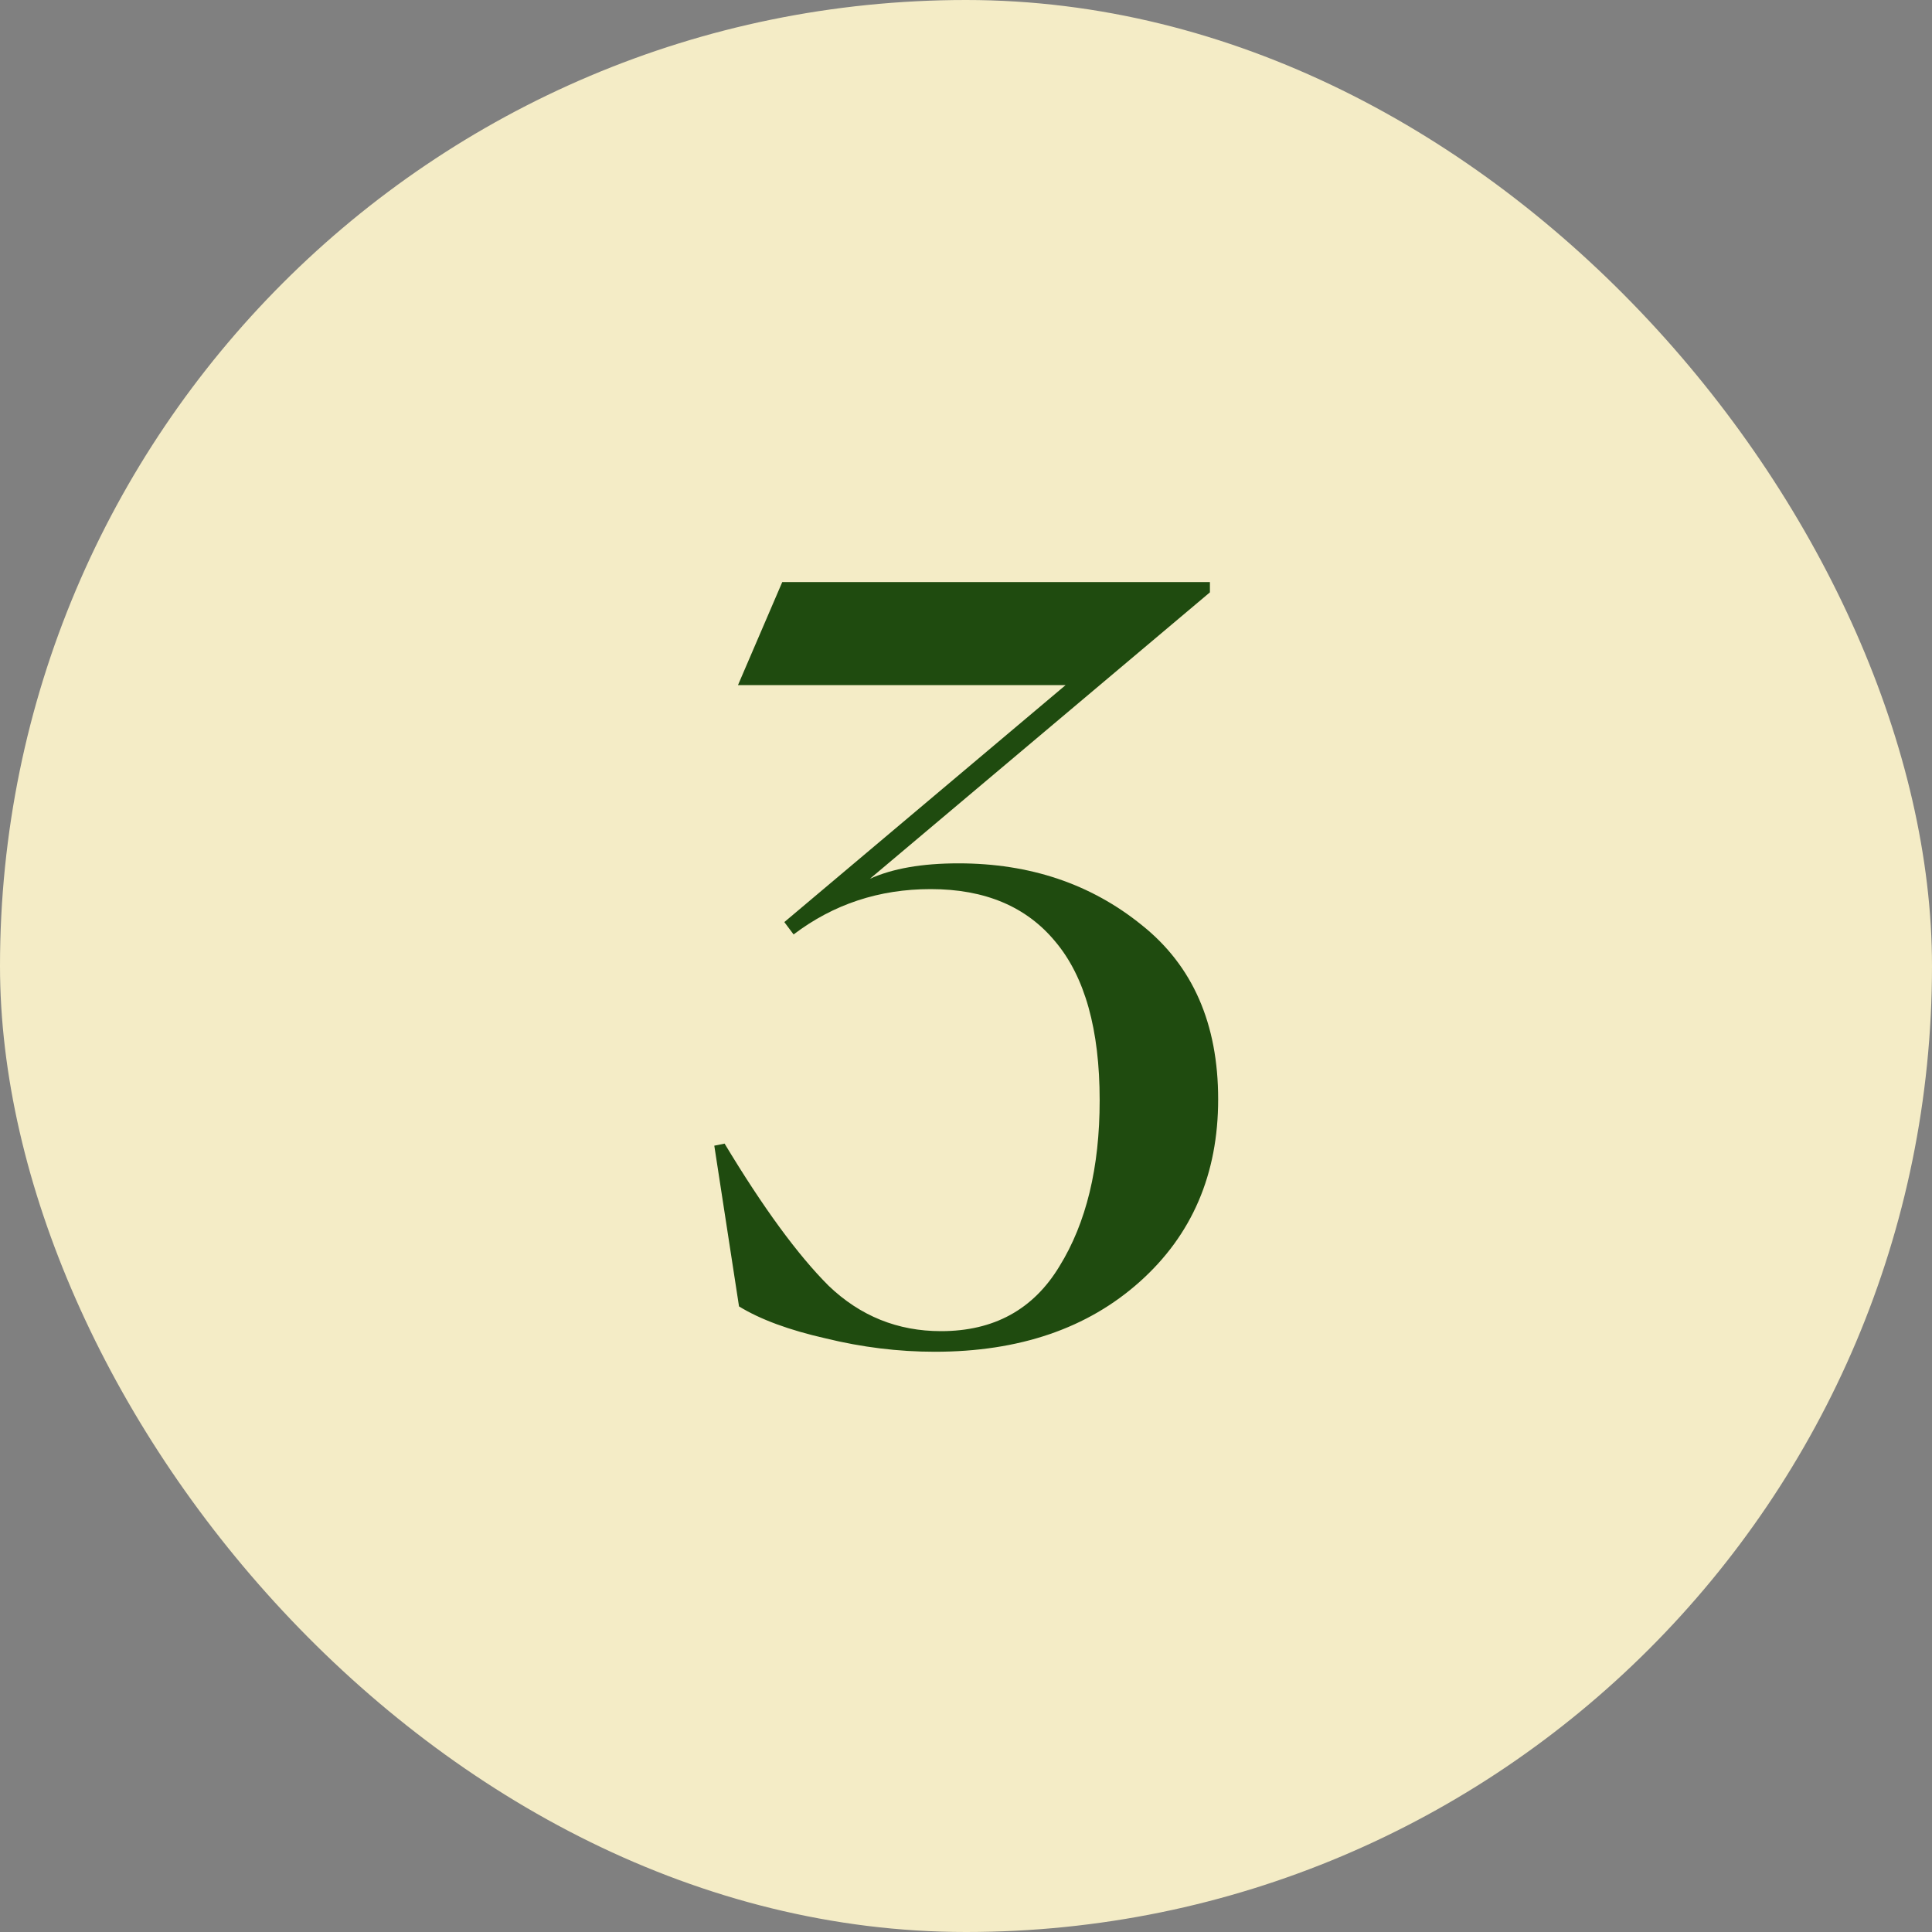 <?xml version="1.0" encoding="UTF-8"?> <svg xmlns="http://www.w3.org/2000/svg" width="60" height="60" viewBox="0 0 60 60" fill="none"><rect x="0" y="0" width="60" height="60" fill="#808080" stroke="none"/><rect width="60" height="60" rx="30" fill="#F4ECC6"></rect><path d="M29.03 41.98C27.9 41.98 26.769 41.841 25.639 41.564C24.508 41.308 23.612 40.977 22.951 40.572L22.183 35.58L22.503 35.516C23.697 37.5 24.774 38.972 25.735 39.932C26.716 40.871 27.878 41.34 29.223 41.34C30.865 41.34 32.092 40.668 32.903 39.324C33.734 37.98 34.151 36.263 34.151 34.172C34.151 31.975 33.692 30.332 32.775 29.244C31.878 28.156 30.588 27.612 28.902 27.612C27.302 27.612 25.884 28.081 24.646 29.02L24.358 28.636L33.094 21.276H22.919L24.294 18.076H37.575V18.396L27.015 27.292C27.718 26.972 28.636 26.812 29.767 26.812C31.985 26.812 33.884 27.452 35.462 28.732C37.041 29.991 37.831 31.793 37.831 34.14C37.831 36.465 37.02 38.353 35.398 39.804C33.777 41.255 31.654 41.98 29.03 41.98Z" fill="#1F4B0F"></path></svg> 